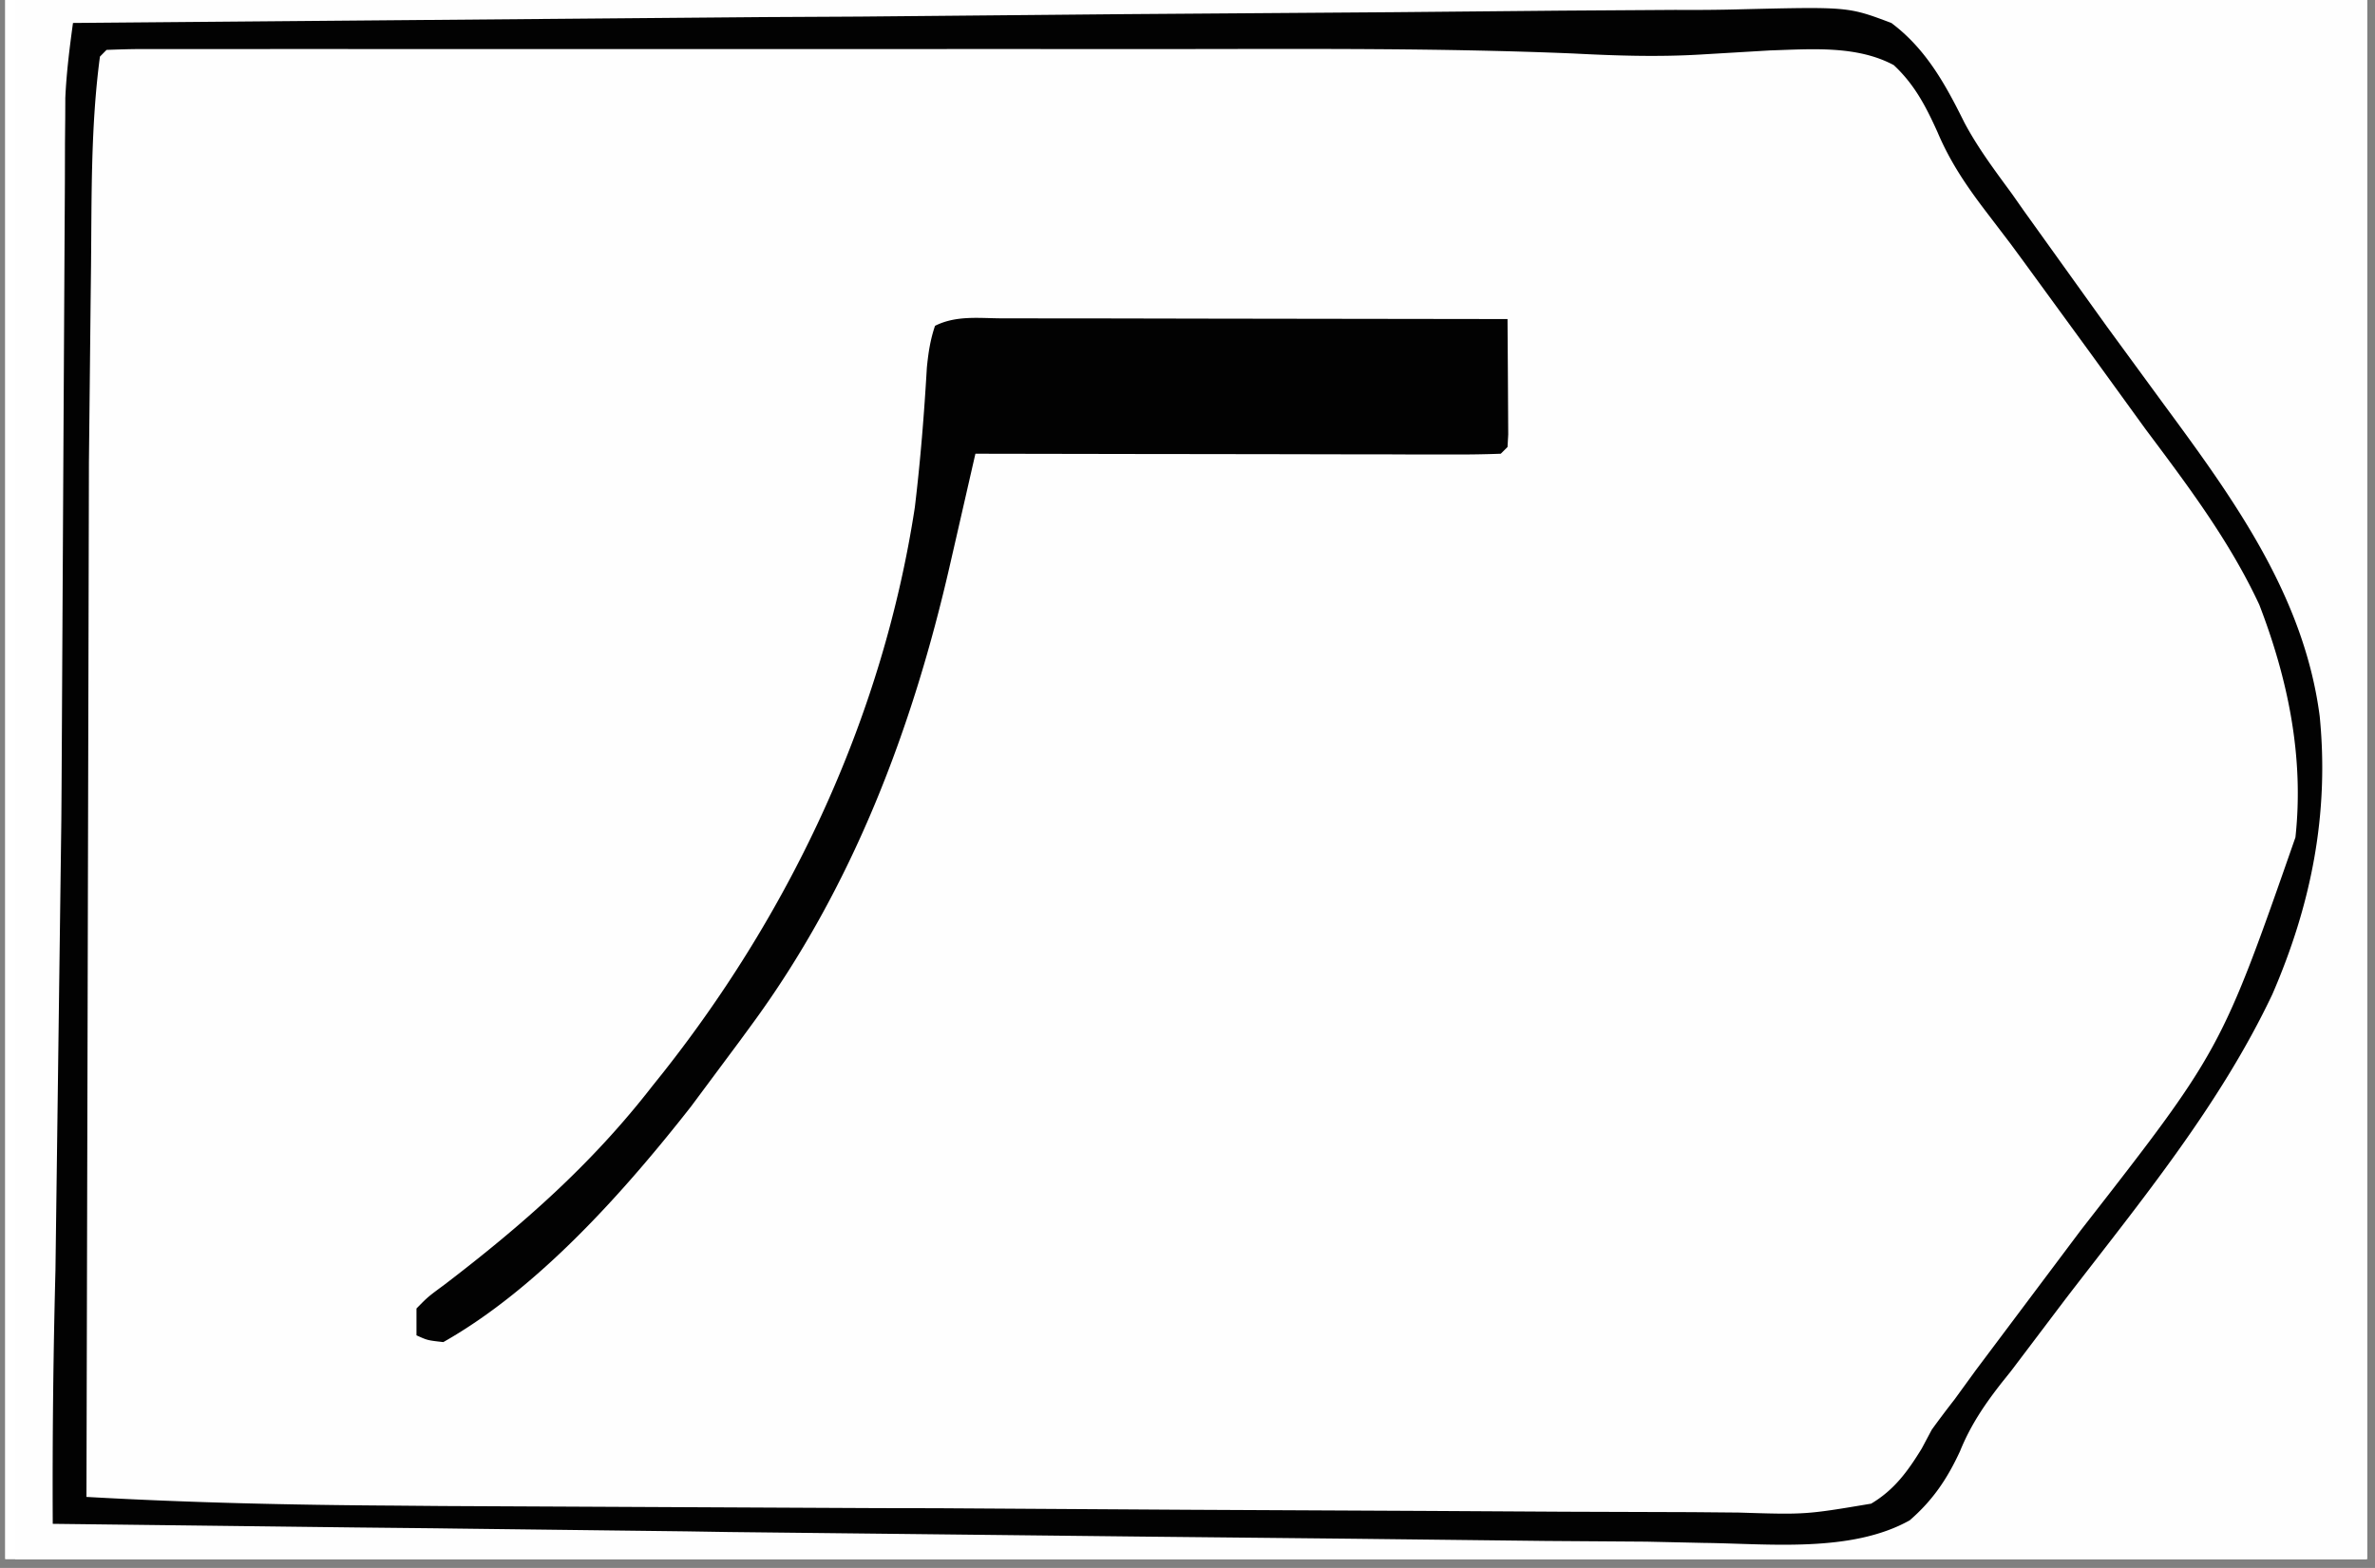 <?xml version="1.0" encoding="UTF-8"?>
<svg xmlns="http://www.w3.org/2000/svg" xmlns:v="https://vecta.io/nano" width="265" zoomAndPan="magnify" viewBox="0 0 198.75 131.25" height="175" preserveAspectRatio="xMidYMid meet">
  <rect x="0" y="0" width="198.75" height="131.25" fill="#808080" stroke="none"/>
  <style>.B{clip-rule:nonzero}.C{fill:#020202}</style>
  <defs>
    <clipPath id="A">
      <path d="M.441 0h197.621v130.504H.441zm0 0" class="B"></path>
    </clipPath>
    <clipPath id="B">
      <path d="M1.27 0h196.793v130.504H1.27zm0 0" class="B"></path>
    </clipPath>
    <clipPath id="C">
      <path d="M4 0h194.063v130H4zm0 0" class="B"></path>
    </clipPath>
    <clipPath id="D">
      <path d="M133.352 0h64.711v128h-64.711zm0 0" class="B"></path>
    </clipPath>
    <clipPath id="E">
      <path d="M4 0h194.063v130H4zm0 0" class="B"></path>
    </clipPath>
    <clipPath id="F">
      <path d="M34 0h164.063v112.891H34zm0 0" class="B"></path>
    </clipPath>
    <path id="G" d="M.441 0h197.621v130.504H.441zm0 0"></path>
    <path id="H" d="M-19.875-13.125h238.5v157.5h-238.5z"></path>
  </defs>
  <g clip-path="url(#A)" fill="#fff">
    <use href="#G"></use>
    <use href="#G"></use>
  </g>
  <g clip-path="url(#B)">
    <g fill="#fff">
      <use href="#H"></use>
      <use href="#H"></use>
    </g>
    <use href="#H" fill="#fefefe"></use>
  </g>
  <g clip-path="url(#C)">
    <path fill="#fefefe" d="M738.23-715.27l.633 55.895v7.891 23.414l-.008 12.262-.574 160.031-.129 19.953-1.051 116.051c-3.184.539-6.258.652-9.484.652l-1.676.008-5.633.016-4.113.02-10.312.035-8.816.023-36.418.113-11.023.035-309.887.297h-34.359-8.617l-70.891.008h-1.555-23.141-25.992a4470.56 4470.56 0 0 0-14.477 0c-3.211 0-6.414 0-9.625-.008h-5.484-5.875l-1.746.008-1.562-.008h-1.355l-1.016-.07-.562-.566-.07-4.07-.008-1.309.008-4.418-.008-3.176v-8.781-9.469-18.633-15.281-6.637-40.605-35.348l.539-189.527.035-55.309c.066-1.246.066-1.246.633-2.367 19.512-.496 39.012-.641 58.531-.609l12.055.012 20.82.016 59.957.035 83.719-.148h1.238l52.449-.227 21.047-.094 64.852-.113 68.051-.137 7.473-.027 44.09-.199 31.348-.129 1.215-.012 76.777.504M6.105 1.922l57.813-.492 6.832-.035 1.371-.008 22-.203 22.582-.164 13.922-.129 9.566-.062c1.84.012 3.668 0 5.508-.051 8.969-.215 8.969-.215 12.578 1.145 2.891 2.164 4.52 5.129 6.094 8.305 1.137 2.152 2.586 4.07 4.016 6.023l.945 1.348 6.102 8.512.914 1.273 4.719 6.449c5.852 7.941 11.746 16.055 13.055 26.121.809 8.176-.711 15.77-3.957 23.266-4.418 9.328-11.023 17.332-17.281 25.473l-4.598 6.082-.723.902c-1.465 1.867-2.645 3.594-3.539 5.797-1.07 2.316-2.273 4.105-4.211 5.789-4.902 2.742-11.777 1.953-17.227 1.891l-4.809-.105-8.41-.059-16.059-.184-17.703-.18-34.656-.383-3.437-.055-19.352-.234-1.719-.023-6.703-.07-19.441-.234-5.883-.07c-.035-7.082.043-14.145.227-21.215l.492-37.691.02-2.723.121-22.375.086-15.516.043-7.906.027-4.875.008-3.309.02-2.012.008-1.734c.094-2.121.355-4.176.641-6.277M254.129.457c12.238.348 24.473.441 36.719.484l8.324.043 24.57.105 19.242.086 8.227.035 17.211.121 4.402.035 5.066.078 1.363-.008c1.234.043 1.234.043 3.344.484 1.906 1.414 3.41 3.23 4.52 5.34.973 1.77 2.074 3.355 3.297 4.98l1.094 1.52 3.637 4.867a306.08 306.08 0 0 1 9.758 13.66l2.551 3.723c9.688 14.145 9.688 14.145 10.648 22.25.582 7.965.34 15.152-2.82 22.535l-.824 1.961c-2.613 5.641-6.215 10.52-9.887 15.5l-1.91 2.641c-3.617 4.945-7.316 9.832-11.09 14.656-2.336 2.969-4.617 5.98-6.855 9.023l-1 1.285-.66.91-1.023.781c-1.719.211-1.719.211-3.871.211l-1.207.008c-1.328 0-2.664-.008-4-.02l-2.871.012c-2.613 0-5.234-.012-7.855-.02l-8.359-.008c-4.73 0-9.461-.008-14.18-.027l-17.73-.023-70.008-.367-4.66-.051-7.195-.086-2.629-.027-3.566-.051-2.004-.027-1.477-.086-.566-.566c-.051-.969-.066-1.941-.066-2.914v-6.301l.008-6.152v-3.906l.414-55.973.184-15.828.129-11.402.07-6.719.078-6.211.035-3.359.035-2.004.016-1.746c.227-1.422.227-1.422.957-2.445.961-.668.961-.668 3.027-.98l2.797-.113 1.551-.055c5.02-.121 10.016-.008 15.043.141M671.723.23c1.18-.051 2.367-.07 3.551-.07l1.137-.008 3.816.008 2.727-.008h7.453 7.91l13.398.008h13.531l71.082.48c7.359.145 14.719.215 22.086.078 1.809-.02 3.203.066 4.914.641 1.91 1.641 3.184 3.516 4.512 5.633l1.539 2.168 1.387 2.059c2.266 3.348 4.59 6.656 6.969 9.926l.938 1.293 1.824 2.508 5.266 7.344 2.309 3.211c5.566 7.723 9.496 15.465 10.766 25.02.613 8.484-1.262 15.879-4.758 23.566-2.258 4.594-5.016 8.453-8.238 12.395-4.434 5.457-8.531 11.176-12.625 16.895l-.965 1.336-1.762 2.473c-.547.766-1.102 1.52-1.676 2.258-1.016 1.344-1.016 1.344-1.77 2.926-1.164 1.961-2.293 3.488-4.277 4.625-4.516 1.223-9.437.797-14.07.719l-4.34.012c-3.523.008-7.047-.02-10.57-.055l-12.309-.051-21.965-.098-22.629-.102-5.273-.008-22.777-.078-3.68-.02-13.98-.078-4.242-.027-5.781-.031-1.691-.012c-2.988-.035-5.477-.32-8.301-1.301-.414-1.848-.633-3.559-.633-5.449l-.008-1.57v-3.543l.008-6.09v-2.16l.391-39.859.262-32.742v-1.648l-.035-15.977-.016-5.875-.02-4.055V4.473l-.008-2.125.059-1.551zm-223.191 0c.797-.059 1.598-.094 2.395-.094l1.57-.027 1.746-.016 1.84-.02 6.152-.07 4.391-.051 40.188-.297 6.734-.031 21.637-.211 22.219-.164 13.695-.129 10.52-.043 4.305-.062c8.801-.227 8.801-.227 12.531 1.215 3.16 2.309 5.18 5.477 7.109 8.816 1.039 1.762 2.223 3.395 3.426 5.051.844 1.145 1.66 2.309 2.477 3.48l4.953 7.09.836 1.188c1.5 2.137 3.035 4.238 4.617 6.32 5.422 7.141 10.926 14.449 12.445 23.5.875 8.633.223 17.07-3.176 25.121-3.293 7.293-8.379 13.512-13.297 19.762-2.414 3.055-4.73 6.168-7.023 9.32-3.348 4.59-6.863 9.016-10.5 13.383-.781.926-.781.926-1.441 2.082l-.988 1.082c-1.363.281-1.363.281-3.012.281l-1.91.008-2.102-.02h-2.211c-2.031.012-4.062-.008-6.086-.016l-6.508-.02c-4.219 0-8.43-.016-12.648-.031l-10.195-.035h-1.457l-2.918-.012-101.996-.719.215-71.656.07-10.473.07-10.344.043-6.074.418-21.637.07-1.5a81.5 81.5 0 0 1 .234-3.383zM228.727-180.621l22.625-.016 40 .008h1.684l3.367.008h3.352l5.043.008 38.18-.187 11.258-.09 8.262-.129c13.113-.348 13.113-.348 17.844.965 2.516 1.5 4.055 3.348 5.527 5.848.434.852.859 1.711 1.258 2.586.695 1.484 1.625 2.715 2.641 4l1.633 2.281 1.84 2.563.891 1.25 3.961 5.422 1.508 2.059 2.5 3.383c12.047 16.246 12.047 16.246 13.512 25.695.957 8.496.516 17.043-2.742 25.004-3.199 7.348-8.027 13.613-13.105 19.75l-3.781 4.738-.738.945c-6.621 7.707-6.621 7.707-12.055 16.16-.809 1.457-1.52 2.352-2.848 3.391-2.996.68-5.973.574-9.02.523h-2.785c-2.543.008-5.078-.02-7.621-.043l-8.129-.035-15.57-.09-17.117-.086-91.937-.832-.027-36.449-.008-16.93.602-71.699m-220.926-.555l54.137-.035h1.156l18.383-.008 18.953-.02h10.605l21.152.035 10.336-.008 6.309.02 2.883-.02c2.82-.043 5.484 0 8.254.59 2.664 1.633 4.246 3.602 5.762 6.301.488.965.949 1.945 1.398 2.934 1.191 2.402 2.813 4.453 4.426 6.578l1.816 2.523 4.563 6.32 1.824 2.523 4.723 6.422c3.715 4.945 6.699 9.527 8.738 15.422l.453 1.109c1.379 3.621 1.5 6.977 1.449 10.824l-.02 1.891c-.164 8.816-2.535 16.176-6.727 23.883-2.066 3.41-4.539 6.473-7.055 9.563-2.273 2.793-4.437 5.656-6.555 8.574l-8.91 11.965-1.148 1.52-1.074 1.426-.945 1.246-1.027 1.234-1.094 1.543c-1.727 1.277-1.727 1.277-3.156 1.52-1.883.098-3.75.086-5.645.051l-2.141-.008-5.789-.059-6.023-.055-33.043-.57c-6.742-.164-13.418-.156-20.152.25-6.57.375-13.164.141-19.746-.094-11.5-.391-23-.391-34.508-.367l-7.871.02-15.258.027-.035-47.922-.008-22.258-.016-19.387v-10.27l-.012-9.664v-3.551-4.836l-.008-1.43c.008-2.016.098-3.82.645-5.754m664.484 0c1.086-.156 1.086-.156 2.449-.172l1.57-.02 1.734-.016 1.84-.02 6.129-.059 4.375-.043 15.664-.133 24.371-.129 5.363-.027 1.348-.008 21.547-.184 22.141-.145 12.422-.098 11.699-.059 4.289-.055c8.773-.199 8.773-.199 12.41 1.164 2.992 2.152 4.844 5.129 6.605 8.305 1.215 2.117 2.672 4.055 4.102 6.023l1.688 2.395 5.293 7.395 2.77 3.844 1.984 2.734c6.215 8.539 12.246 17.164 13.637 27.891.641 7.879-.121 15.266-3.387 22.504-3.277 6.922-7.852 12.809-12.582 18.785-2.074 2.641-4.07 5.34-6.051 8.047l-7.922 10.594-.914 1.191-2.402 3.105-.801 1.457-1.457 1.363c-1.988.434-3.965.363-5.996.34l-1.883.008c-2.074 0-4.16-.02-6.242-.027h-4.461a1581.11 1581.11 0 0 1-9.625-.027l-13.91-.031c-7.535 0-15.059-.027-22.586-.055l-23.293-.059-6.777-.012-56.27-.137c-1.172-2.145-1.266-3.664-1.258-6.117v-1.215l.027-4.113.008-3.055.227-19.441.094-5.891.098-6.18.258-33.34v-1.797l-.031-17.703-.02-6.621-.016-4.539c-.035-11.117-.035-11.117.613-14.5zm-165.117-.582l38.379-.094 16.453-.027 14.227-.008 7.375-.008 6.852.008c.824.008 1.656 0 2.48-.02 2.508-.043 4.801.02 7.211.73 1.961 1.633 3.211 3.445 4.504 5.633l1.582 2.238 1.414 2.125c1.98 2.926 4.027 5.762 6.238 8.523 15.512 19.414 15.512 19.414 19.512 29.367l.668 1.629c2.273 6.598 2.484 13.895 1.328 20.75-2.344 10.754-8.262 19.258-14.953 27.762l-1.633 2.082-2.359 2.984c-1.59 2.016-3.152 4.063-4.68 6.129-2.352 3.168-4.824 6.223-7.332 9.258l-.902 1.086-.781.953c-.91 1.105-.91 1.105-1.484 2.164-.668 1.125-1.301 2.039-2.25 2.949-1.793.371-3.02.477-4.805.406l-22.246-.406-2.137-.035-77.816-.574-14.477.02-29.566.027c-2.223-6.684-.617-16.066-.41-23.113l.574-35.266.008-1.234.129-21.547.078-14.039.035-5.988c.043-7.984.098-15.934.711-23.883l53.891-.562zm0 0"></path>
  </g>
  <g clip-path="url(#D)" class="C">
    <path d="M738.23-715.27l.633 55.895v7.891 23.414l-.008 12.262-.574 160.031-.129 19.953-1.051 116.051c-3.184.539-6.258.652-9.484.652l-1.676.008-5.633.016-4.113.02-10.312.035-8.816.023-36.418.113-11.023.035-309.887.297h-34.359-8.617l-70.891.008h-1.555-23.141-25.992a4470.56 4470.56 0 0 0-14.477 0c-3.211 0-6.414 0-9.625-.008h-5.484-5.875l-1.746.008-1.562-.008h-1.355l-1.016-.07-.562-.566-.07-4.07-.008-1.309.008-4.418-.008-3.176v-8.781-9.469-18.633-15.281-6.637-40.605-35.348l.539-189.527.035-55.309c.066-1.246.066-1.246.633-2.367 19.512-.496 39.012-.641 58.531-.609l12.055.012 20.82.016 59.957.035 83.719-.148h1.238l52.449-.227 21.047-.094 64.852-.113 68.051-.137 7.473-.027 44.09-.199 31.348-.129 1.215-.012 76.777.504m-364.453 2.492l-6.316.023-25.004.113-4.906.02-30.828.527c-7.594.262-15.18.289-22.766.277h-3.383-11.91l-8.687-.008c-20.777 0-41.555-.105-62.332-.406-16.133-.234-32.25-.254-48.387.336l-1.707.063-5.219.207-1.629.063-1.504.07-1.328.051-1.016.113-.555.563a130.42 130.42 0 0 0-.078 5.094v1.582 3.313 5.008c-.008 4.938.063 9.805.512 14.719.254 3.609.211 7.227.199 10.848v4.027c.012 4.805-.086 9.605-.277 14.414-.398 10.102-.406 20.184-.383 30.285l-.094 59.004-.027 2.16-.066 8.887-.426 130.074v22.07 30.371 9.512 11.473 5.805 6.32 1.813c.008 4.383.277 8.723.641 13.086l160.598.035h1.719l54.59.008 65.852.008 21.949.012 36.832.008h1.398l76.367-.539 30.586-.121 16.117.027h3.758l68.805-.219 15.719-.07 15.457-.066 9.098-.043 8.391-.035 3.074-.02 4.164-.016 1.242-.008c.945 0 1.883-.047 2.828-.09l.566-.562a36.7 36.7 0 0 0 .078-2.543l.008-1.684v-1.875l.008-1.969.02-5.449.016-5.875.035-11.57.043-13.625.078-24.531.07-23.422v-1.434l.016-5.719.184-102.738.25-55.652.191-23.598.008-1.23.191-59.836v-9.477l.012-12.723v-4.668l-.012-6.414.012-1.855c-.012-3.047-.125-6.059-.367-9.094l-.156-1.965-.121-1.48c-48.73-.02-97.473-.027-362.195.242M671.723.23c1.18-.051 2.367-.07 3.551-.07l1.137-.008 3.816.008 2.727-.008h7.453 7.91l13.398.008h13.531l71.082.48c7.359.145 14.719.215 22.086.078 1.809-.02 3.203.066 4.914.641 1.91 1.641 3.184 3.516 4.512 5.633l1.539 2.168 1.387 2.059c2.266 3.348 4.59 6.656 6.969 9.926l.938 1.293 1.824 2.508 5.266 7.344 2.309 3.211c5.566 7.723 9.496 15.465 10.766 25.02.613 8.484-1.262 15.879-4.758 23.566-2.258 4.594-5.016 8.453-8.238 12.395-4.434 5.457-8.531 11.176-12.625 16.895l-.965 1.336-1.762 2.473c-.547.766-1.102 1.52-1.676 2.258-1.016 1.344-1.016 1.344-1.77 2.926-1.164 1.961-2.293 3.488-4.277 4.625-4.516 1.223-9.437.797-14.07.719l-4.34.012c-3.523.008-7.047-.02-10.57-.055l-12.309-.051-21.965-.098-22.629-.102-5.273-.008-22.777-.078-3.68-.02-13.98-.078-4.242-.027-5.781-.031-1.691-.012c-2.988-.035-5.477-.32-8.301-1.301-.414-1.848-.633-3.559-.633-5.449l-.008-1.57v-3.543l.008-6.09v-2.16l.391-39.859.262-32.742v-1.648l-.035-15.977-.016-5.875-.02-4.055V4.473l-.008-2.125.059-1.551zm2.258 2.82l-.02 2.059-.234 25.895-.016 2.082-.617 46.793-.312 29.758-.008 1.953v5.395 3.102l.008 1.293c.027 1.23.027 1.23.633 2.801l56.363.34 6.656.023 1.336.012 21.445.145 22.02.113 13.574.098 10.422.035 4.273.031c6.125.191 6.125.191 12.141-.797 2.188-1.309 3.395-2.969 4.746-5.109l.887-1.652a79.01 79.01 0 0 1 1.543-2.07l1.199-1.738 2.137-3.027c3.461-4.844 7.098-9.555 10.797-14.223 6.344-8.055 11.992-16.488 13.633-26.832.66-7.195-.043-13.992-3.02-20.637-2.664-5.562-6.363-10.355-10.086-15.242-1.5-1.984-2.941-4.016-4.363-6.055l-.828-1.172-2.559-3.652-3.004-4.297-1.934-2.762-1.848-2.594c-1.105-1.621-1.105-1.621-2.121-3.602-1.23-2.281-2.543-4.32-4.625-5.898-3.176-1.242-6.719-.937-10.066-.816-1.918.059-3.836.078-5.754.086l-6.703.07-21.012.016-9.023-.078-20.824-.121-9.719-.051-15.91-.078-15.508-.086-9.191-.047-8.566-.043c-1.043 0-2.09-.008-3.133-.016l-4.277-.02-1.242-.008c-2.5-.008-4.844.219-7.289.625M507.168-181.758l38.379-.094 16.453-.027 14.227-.008 7.375-.008 6.852.008c.824.008 1.656 0 2.48-.02 2.508-.043 4.801.02 7.211.73 1.961 1.633 3.211 3.445 4.504 5.633l1.582 2.238 1.414 2.125c1.98 2.926 4.027 5.762 6.238 8.523 15.512 19.414 15.512 19.414 19.512 29.367l.668 1.629c2.273 6.598 2.484 13.895 1.328 20.75-2.344 10.754-8.262 19.258-14.953 27.762l-1.633 2.082-2.359 2.984c-1.59 2.016-3.152 4.063-4.68 6.129-2.352 3.168-4.824 6.223-7.332 9.258l-.902 1.086-.781.953c-.91 1.105-.91 1.105-1.484 2.164-.668 1.125-1.301 2.039-2.25 2.949-1.793.371-3.02.477-4.805.406l-22.246-.406-2.137-.035-77.816-.574-14.477.02-29.566.027c-2.223-6.684-.617-16.066-.41-23.113l.574-35.266.008-1.234.129-21.547.078-14.039.035-5.988c.043-7.984.098-15.934.711-23.883l53.891-.562zm-55.254 2.828c-.457 10.59-.676 21.16-.734 31.754l-.047 4.68-.066 9.762-.07 9.789-.207 64.02 88.457.875 17.191.105 15.414.086 8.047.051 7.453.035 2.719.027c2.664.051 5.207.016 7.82-.617 1.977-1.434 3.199-3.027 4.504-5.066l1.727-2.215 1.59-2.152 1.75-2.359.871-1.172 3.723-4.887.684-.895 3.445-4.441 3.516-4.582 1.512-1.969c5.855-7.605 11.211-15.797 12.75-25.473.563-7.828-.426-14.551-3.734-21.695-2.672-4.965-6.082-9.414-9.461-13.91-1.883-2.5-3.687-5.035-5.477-7.602-2.465-3.523-5.008-6.977-7.602-10.406-2.187-2.891-4.305-5.824-6.395-8.781-1.059-1.547-1.059-1.547-2.277-2.961a80.88 80.88 0 0 0-3.512-.094l-1.129-.008-3.77-.02-2.695-.016-7.406-.055-6.281-.031-15-.09-13.434-.078a4201.37 4201.37 0 0 0-93.875.391"></path>
  </g>
  <g clip-path="url(#E)" class="C">
    <path d="M540.895-457.391l4.141-.035 37.555-.156 5.008-.008 1.246-.008 20.207-.105 20.805-.086 11.664-.062 10.945-.035 4.008-.035c8.246-.121 8.246-.121 11.301.68 2.281 1.57 3.332 3.184 4.512 5.641l1.867 2.523 1.762 2.473 1.926 2.676.922 1.293c2.613 3.609 5.313 7.141 8.035 10.656 7.613 9.824 14.953 19.488 17.438 31.891.668 7.621-.07 14.805-3.16 21.824-2.473 5.297-5.484 9.957-9.059 14.547l-1.418 1.855-3.531 4.574-3.367 4.383-4.914 6.336-1.023 1.316-2.074 2.633c-1.457 1.863-2.879 3.711-4.164 5.699l-1.102 1.691-.879 1.441-1.207 1.059c-3.75.582-7.445.645-11.238.633h-1.824-6.023l-4.328.012h-10.52l-8.551-.012h-1.23l-2.473.012c-7.719 0-15.441 0-23.156-.012h-19.895-25.559-1.223l-8.543.012c-3.824 0-7.652 0-11.48-.012h-4.227-5.738-4.59l-1.008-.066-.562-.566c-.062-1.117-.07-2.246-.07-3.367l-.008-2.223.008-2.453-.008-2.578v-7.055-7.465-12.645-12.789l.641-73.375c8.055-.547 16.09-.668 24.164-.711m-21.906 3.531l-.625 59.801v1.336l.016 16.063.012 13.887.031 28.352 62.727.059h1.328l21.359.027 21.895.02 13.523.016 10.363.008 4.254.008h5.797l1.707.012 1.574-.012h1.352c1.391-.156 2.285-.547 3.473-1.266.938-.98.938-.98 1.777-2.18l1-1.352 1.066-1.469 2.285-3.086 1.168-1.598 5.426-7.281 1.051-1.414 6.309-8.176c4.66-5.902 8.574-11.785 11.691-18.656l.574-1.25c2.309-5.285 3-10.312 2.602-16.074-1.301-10.359-7.566-18.77-13.695-26.875l-3.395-4.398c-1.812-2.344-3.566-4.723-5.32-7.109l-.996-1.352-5.285-7.211-1.086-1.477-2.055-2.812-.937-1.285-.824-1.117c-.793-1.008-1.504-1.875-2.484-2.699-1.094-.254-1.094-.254-2.324-.211l-1.441-.008-1.59.008h-1.684c-1.867-.008-3.738 0-5.613.012-1.34 0-2.676 0-4.012-.012l-9.797.02-11.43.008-20.434.027-19.762.016h-1.23l-3.664.008h-1.215l-18.887.012-5.691.008-12.992.016-3.926.012c-7.34 0-14.641.137-21.965.648M254.129.457c12.238.348 24.473.441 36.719.484l8.324.043 24.57.105 19.242.086 8.227.035 17.211.121 4.402.035 5.066.078 1.363-.008c1.234.043 1.234.043 3.344.484 1.906 1.414 3.41 3.23 4.52 5.34.973 1.77 2.074 3.355 3.297 4.98l1.094 1.52 3.637 4.867a306.08 306.08 0 0 1 9.758 13.66l2.551 3.723c9.688 14.145 9.688 14.145 10.648 22.25.582 7.965.34 15.152-2.82 22.535l-.824 1.961c-2.613 5.641-6.215 10.52-9.887 15.5l-1.91 2.641c-3.617 4.945-7.316 9.832-11.09 14.656-2.336 2.969-4.617 5.98-6.855 9.023l-1 1.285-.66.91-1.023.781c-1.719.211-1.719.211-3.871.211l-1.207.008c-1.328 0-2.664-.008-4-.02l-2.871.012c-2.613 0-5.234-.012-7.855-.02l-8.359-.008c-4.73 0-9.461-.008-14.18-.027l-17.73-.023-70.008-.367-4.66-.051-7.195-.086-2.629-.027-3.566-.051-2.004-.027-1.477-.086-.566-.566c-.051-.969-.066-1.941-.066-2.914v-6.301l.008-6.152v-3.906l.414-55.973.184-15.828.129-11.402.07-6.719.078-6.211.035-3.359.035-2.004.016-1.746c.227-1.422.227-1.422.957-2.445.961-.668.961-.668 3.027-.98l2.797-.113 1.551-.055c5.02-.121 10.016-.008 15.043.141m-20.328 2.594l-.562.566c-.086 1.5-.148 3.008-.176 4.527l-.031 1.434-.105 4.719-.035 1.641-.277 33.813.008 7.902.008 14.84.02 16.941.023 34.746c6.293.426 12.594.652 18.906.676l2.664.02 7.184.035 7.684.043 12.992.07 14.66.078 6.367.043 22.141.094 3.117.008 20.102.184 10.301.121 8.203.141 5.008.051c1.129.008 2.254.043 3.383.078 1.945 0 3.629-.051 5.52-.52 1.711-1.285 2.813-2.707 3.941-4.504l1.051-1.328.789-1.078.91-1.258.949-1.301 2.074-2.828 1.059-1.461 5.145-7.02 1-1.352c1.656-2.258 3.348-4.48 5.074-6.676 6-7.602 11.398-15.828 13.23-25.469.926-6.691.457-13.219-1.973-19.527-3.062-6.906-7.516-12.988-12.02-19.012l-4.609-6.344-5.59-7.723c-3.133-4.305-6.215-8.617-9.121-13.07-.695-1.121-.695-1.121-1.344-1.734-1.406-.07-2.785-.098-4.191-.098l-1.348-.008-4.504-.02-3.219-.016-8.809-.035-9.297-.043-15.734-.07-15.953-.07-1.961-.008-3.898-.016-48.488-.191L248.902 3c-1.414 0-2.828 0-4.242-.008-1.875 0-3.742-.012-5.617-.012h-1.621c-1.207 0-2.414.027-3.621.07m438.484-184.227c1.086-.156 1.086-.156 2.449-.172l1.57-.02 1.734-.016 1.84-.02 6.129-.059 4.375-.043 15.664-.133 24.371-.129 5.363-.027 1.348-.008 21.547-.184 22.141-.145 12.422-.098 11.699-.059 4.289-.055c8.773-.199 8.773-.199 12.41 1.164 2.992 2.152 4.844 5.129 6.605 8.305 1.215 2.117 2.672 4.055 4.102 6.023l1.688 2.395 5.293 7.395 2.77 3.844 1.984 2.734c6.215 8.539 12.246 17.164 13.637 27.891.641 7.879-.121 15.266-3.387 22.504-3.277 6.922-7.852 12.809-12.582 18.785-2.074 2.641-4.07 5.34-6.051 8.047l-7.922 10.594-.914 1.191-2.402 3.105-.801 1.457-1.457 1.363c-1.988.434-3.965.363-5.996.34l-1.883.008c-2.074 0-4.16-.02-6.242-.027h-4.461a1581.11 1581.11 0 0 1-9.625-.027l-13.91-.031c-7.535 0-15.059-.027-22.586-.055l-23.293-.059-6.777-.012-56.27-.137c-1.172-2.145-1.266-3.664-1.258-6.117v-1.215l.027-4.113.008-3.055.227-19.441.094-5.891.098-6.18.258-33.34v-1.797l-.031-17.703-.02-6.621-.016-4.539c-.035-11.117-.035-11.117.613-14.5zm2.258 2.246c-.703 2.293-1.266 4.391-1.355 6.789l-.059 1.629-.055 1.773-.059 1.926-.469 26.188-.051 4.504-.281 51.246-.008 5.492v8.629 3.191 4.355 1.305c.008.996.035 1.984.078 2.977l.566.563a36.9 36.9 0 0 0 2.375.094l1.563.02 1.738.008 1.84.016 6.125.047 4.375.031 39.969.211 6.691.023 21.523.148 22.105.113 12.41.078 11.676.051 4.285.047c6.129.207 6.129.207 12.109-.887 2.145-1.457 3.156-3.246 4.297-5.527l.781-1.797c.934-1.301.934-1.301 1.75-2.266l.781-.953.773-.937c2.508-3.082 4.922-6.23 7.238-9.453 1.746-2.418 3.574-4.762 5.434-7.09 5.945-7.48 10.734-15.305 13.121-24.652.949-6.543.184-12.672-2.047-18.875-2.422-5.973-5.988-10.977-9.766-16.148l-4.93-7.023c-2.594-3.723-5.23-7.402-7.941-11.055-2.082-2.82-4.086-5.691-6.066-8.59l-1.172-1.684-.578-1.016c-.672-1.094-1.328-2.016-2.23-2.934-1.625-.41-2.633-.539-4.246-.496l-1.293-.027c-1.449-.008-2.891 0-4.332.02l-3.168-.027c-2.922-.016-5.855-.016-8.781 0-3.133.008-6.258-.008-9.391-.023l-18.168-.02h-23.094l-4.547-.008c-23.172-.027-46.348-.008-69.52.016M6.105 1.922l57.813-.492 6.832-.035 1.371-.008 22-.203 22.582-.164 13.922-.129 9.566-.062c1.84.012 3.668 0 5.508-.051 8.969-.215 8.969-.215 12.578 1.145 2.891 2.164 4.52 5.129 6.094 8.305 1.137 2.152 2.586 4.07 4.016 6.023l.945 1.348 6.102 8.512.914 1.273 4.719 6.449c5.852 7.941 11.746 16.055 13.055 26.121.809 8.176-.711 15.77-3.957 23.266-4.418 9.328-11.023 17.332-17.281 25.473l-4.598 6.082-.723.902c-1.465 1.867-2.645 3.594-3.539 5.797-1.07 2.316-2.273 4.105-4.211 5.789-4.902 2.742-11.777 1.953-17.227 1.891l-4.809-.105-8.41-.059-16.059-.184-17.703-.18-34.656-.383-3.437-.055-19.352-.234-1.719-.023-6.703-.07-19.441-.234-5.883-.07c-.035-7.082.043-14.145.227-21.215l.492-37.691.02-2.723.121-22.375.086-15.516.043-7.906.027-4.875.008-3.309.02-2.012.008-1.734c.094-2.121.355-4.176.641-6.277m2.812 2.25l-.555.563c-.773 5.789-.688 11.68-.746 17.504l-.035 3.047-.086 8.227-.055 5.172-.207 86.617c8.574.484 17.133.676 25.715.727l4.047.035 36.574.176 4.867.008 1.223.008 19.668.121 20.266.098 11.352.066 10.648.035 3.906.035c5.598.176 5.598.176 11.086-.746 1.934-1.152 3.063-2.707 4.234-4.617l.84-1.578c.617-.852 1.25-1.691 1.902-2.527l1.797-2.473 8.766-11.687c11.742-15.066 11.742-15.066 17.965-32.891.73-6.707-.617-13.219-3.02-19.465-2.5-5.371-6.008-10.008-9.539-14.727l-4.59-6.336-5.695-7.809-1.004-1.363-2.051-2.691c-1.633-2.145-2.992-4.141-4.043-6.621-.973-2.16-1.926-4.008-3.672-5.633-3.098-1.664-6.91-1.336-10.348-1.23l-5.883.348c-3.539.207-7.02.094-10.562-.09-11.137-.465-22.277-.379-33.422-.371h-9.453c-5.266-.008-10.527 0-15.797 0H54.734h-15.75-9.383c-2.926-.008-5.852 0-8.785 0h-3.219-4.391-1.305c-.996 0-1.984.035-2.984.07M7.801-181.176l54.137-.035h1.156l18.383-.008 18.953-.02h10.605l21.152.035 10.336-.008 6.309.02 2.883-.02c2.82-.043 5.484 0 8.254.59 2.664 1.633 4.246 3.602 5.762 6.301.488.965.949 1.945 1.398 2.934 1.191 2.402 2.813 4.453 4.426 6.578l1.816 2.523 4.563 6.32 1.824 2.523 4.723 6.422c3.715 4.945 6.699 9.527 8.738 15.422l.453 1.109c1.379 3.621 1.5 6.977 1.449 10.824l-.02 1.891c-.164 8.816-2.535 16.176-6.727 23.883-2.066 3.41-4.539 6.473-7.055 9.563-2.273 2.793-4.437 5.656-6.555 8.574l-8.91 11.965-1.148 1.52-1.074 1.426-.945 1.246-1.027 1.234-1.094 1.543c-1.727 1.277-1.727 1.277-3.156 1.52-1.883.098-3.75.086-5.645.051l-2.141-.008-5.789-.059-6.023-.055-33.043-.57c-6.742-.164-13.418-.156-20.152.25-6.57.375-13.164.141-19.746-.094-11.5-.391-23-.391-34.508-.367l-7.871.02-15.258.027-.035-47.922-.008-22.258-.016-19.387v-10.27l-.012-9.664v-3.551-4.836l-.008-1.43c.008-2.016.098-3.82.645-5.754m2.809 2.246l-.562.566a45.49 45.49 0 0 0-.086 2.637L9.941-174l-.008 1.926-.016 2.016-.035 5.527-.043 5.926-.07 10.094-.07 10.059-.215 80.09 56.613.32 8.027.027 21.539.129 22.105.105 13.637.086 10.469.035 4.285.035c6.109.18 6.109.18 12.117-.738 1.977-1.121 3.098-2.629 4.254-4.59l.824-1.605c.703-.957 1.422-1.902 2.16-2.832l2.066-2.766 1.102-1.484 4.617-6.195c1.977-2.664 3.992-5.27 6.109-7.812 6.891-8.355 11.605-17.18 14.184-27.75 1.023-6.855-.68-13.055-3.117-19.398-2.117-5.195-5.293-9.492-8.707-13.91l-3.582-4.746-1.703-2.258c-2.488-3.305-4.887-6.664-7.281-10.039l-4.617-6.449-.93-1.285-.883-1.23-.773-1.074-.902-1.191-1.207-1.734c-.738-.922-.738-.922-1.613-1.648-1.953-.512-1.953-.512-4.168-.453l-1.258-.016c-1.387-.027-2.785-.02-4.176-.02l-3.02-.035-8.211-.031-6.828-.035-22.418-.043c-3.445 0-6.891 0-10.328-.012l-17.262.012H60.645l-17.234-.012H33.16l-9.582.012h-3.523c-1.59-.012-3.187 0-4.773 0h-1.426c-1.082 0-2.16.031-3.246.066m218.117-1.691l22.625-.016 40 .008h1.684l3.367.008h3.352l5.043.008 38.18-.187 11.258-.09 8.262-.129c13.113-.348 13.113-.348 17.844.965 2.516 1.5 4.055 3.348 5.527 5.848.434.852.859 1.711 1.258 2.586.695 1.484 1.625 2.715 2.641 4l1.633 2.281 1.84 2.563.891 1.25 3.961 5.422 1.508 2.059 2.5 3.383c12.047 16.246 12.047 16.246 13.512 25.695.957 8.496.516 17.043-2.742 25.004-3.199 7.348-8.027 13.613-13.105 19.75l-3.781 4.738-.738.945c-6.621 7.707-6.621 7.707-12.055 16.16-.809 1.457-1.52 2.352-2.848 3.391-2.996.68-5.973.574-9.02.523h-2.785c-2.543.008-5.078-.02-7.621-.043l-8.129-.035-15.57-.09-17.117-.086-91.937-.832-.027-36.449-.008-16.93.602-71.699m2.254 2.258a376.81 376.81 0 0 0-.625 22.527v3.219l.008 8.617v9.051l.02 17.098.008 19.473.027 40.016c2.992.32 5.961.633 8.965.676l1.84.027 1.996.016 2.195.035 6.137.078 3.957.043 58.93.547 4.949.043 27.711.191 11.934.098 6.883.051 3.117.027 4.191.035 1.207.023c1.813-.008 3.047-.18 4.695-.961 1.598-1.215 2.613-2.691 3.715-4.34 2.266-3.297 4.641-6.473 7.117-9.617l7.664-10.004 3.098-4.02c5.734-7.316 10.742-14.684 13.219-23.793.91-6.406.789-13.277-1.293-19.434-2.379-5.875-5.348-10.906-9.203-15.922l-3.801-5.137-1.031-1.398-7.246-10.109c-2.578-3.672-5.234-7.273-7.898-10.875l-.965-1.293-.852-1.145c-.648-.895-1.266-1.805-1.875-2.715-1.223-.289-1.223-.289-2.672-.297l-1.734-.07-1.926-.043-2.059-.07-5.719-.156-3.699-.094c-24.031-.66-48.082-.531-72.121-.477l-19.32.023-39.543.055M448.531.23c.797-.059 1.598-.094 2.395-.094l1.57-.027 1.746-.016 1.84-.02 6.152-.07 4.391-.051 40.188-.297 6.734-.031 21.637-.211 22.219-.164 13.695-.129 10.52-.043 4.305-.062c8.801-.227 8.801-.227 12.531 1.215 3.16 2.309 5.18 5.477 7.109 8.816 1.039 1.762 2.223 3.395 3.426 5.051.844 1.145 1.66 2.309 2.477 3.48l4.953 7.09.836 1.188c1.5 2.137 3.035 4.238 4.617 6.32 5.422 7.141 10.926 14.449 12.445 23.5.875 8.633.223 17.07-3.176 25.121-3.293 7.293-8.379 13.512-13.297 19.762-2.414 3.055-4.73 6.168-7.023 9.32-3.348 4.59-6.863 9.016-10.5 13.383-.781.926-.781.926-1.441 2.082l-.988 1.082c-1.363.281-1.363.281-3.012.281l-1.91.008-2.102-.02h-2.211c-2.031.012-4.062-.008-6.086-.016l-6.508-.02c-4.219 0-8.43-.016-12.648-.031l-10.195-.035h-1.457l-2.918-.012-101.996-.719.215-71.656.07-10.473.07-10.344.043-6.074.418-21.637.07-1.5a81.5 81.5 0 0 1 .234-3.383zm1.691 2.258c-.547 3.723-.684 7.383-.738 11.141l-.035 2.082-.086 5.844-.051 3.758-.285 58.828v7.914 13.918l-.012 4.73.012 6.508-.012 1.953.012 1.77v1.535l.066 1.148.566.563c.781.063 1.563.078 2.352.086l1.535.027 1.719.008 1.805.027 6.043.051 4.313.055 39.438.258 5.285.02 1.328.008 21.238.18 21.809.148 12.238.098 11.527.059 4.227.055c6.215.207 6.215.207 12.246-1.078 2.957-2.055 4.902-4.895 6.707-7.965.789-1.336 1.711-2.562 2.656-3.793l1.59-2.258c2.473-3.48 5.031-6.898 7.68-10.246 7.813-9.973 15.422-19.832 17.438-32.641.57-6.621-.312-12.391-3.082-18.406-2.465-5.102-5.625-9.633-8.973-14.172l-2.691-3.715-10.711-14.656-5.754-8.043-.91-1.293-.602-1.094c-.824-1.355-1.594-2.371-2.785-3.41-2.176-.633-4.27-.523-6.516-.434l-2.031.023-4.437.09-7.289.121-3.934.043-4.129.051c-10.719.156-21.445.07-32.172-.016l-10.547-.07-1.77-.008-3.559-.02-8.949-.059-1.797-.012-12.871-.078-16.254-.102-10.172-.063-6.258-.043a355.59 355.59 0 0 1-2.891-.016l-3.941-.027-2.23-.008c-1.84.051-3.551.27-5.355.625M217.461-685.418h10.699l.566 44.512 15.223 2.82c5.926 1.52 11.344 3.367 16.785 6.125l4.32 2.137c13.332 6.605 25.125 15.848 34.125 27.797l2.293 2.922 1.648 2.145c-.383 1.059-.383 1.059-1.129 2.258-2.125 1.074-3.887 1.266-6.258 1.258l-2.09.008-2.293-.016h-2.41c-2.187 0-4.367 0-6.555-.012l-6.848-.008-12.957-.023-14.762-.027-30.359-.051v-3.949h80.027c-2.812-3.863-5.277-7.23-8.625-10.492l-1.113-1.094c-12.66-12.297-27.988-20.785-45.043-25.227-8.27-1.945-16.82-2.848-25.246-3.75-.504-9.57-.66-19.125-.645-28.715v-5.703-5.492-5.613l.078-1.242zM766.965 15.445l3.742.18 2.891.141 1.242.059 1.281.063.992.121.563.563c.063 1.449.078 2.891.078 4.348v1.383 4.527 3.145 6.586 8.461 6.488 3.117 4.355 1.32a86.74 86.74 0 0 1-.078 3.027l-.562.566c-.879.113-1.773.18-2.656.242l-1.684.121-1.824.129c-18.484 1.449-35.625 6.762-51.145 17.148-3.723 2.664-7.168 5.625-10.605 8.66l-2.16 1.852c-4.211 3.539-8.047 7.469-10.52 12.406l1.258-.121c5.336-.457 10.648-.527 16.004-.512l1.492.008 36.625.297 4.859.051 7.734.09 2.906.023 3.992.055 1.199.008c2.707.043 2.707.043 3.957.668v2.82l-32.504.059-15.102.027-13.148.02-6.969.016-6.551.008h-2.414-3.281l-1.855.008c-1.57-.137-2.5-.449-3.836-1.266 2.117-7.375 9.527-13.625 14.875-18.902 6.734-6.324 14.234-11.105 22.32-15.461l1.094-.602c10.406-5.676 22.168-9.469 34.008-10.414l1.84-.145 1.387-.113-.008-1.172-.027-11.187-.008-5.746c-.035-9.187.07-18.344.598-27.523M564.641-554.707l2.246.563v81.133c3.766-3.082 7.352-6.012 10.746-9.441l1.172-1.172c3.316-3.395 6.203-6.918 8.938-10.797l.711-.996c10.598-14.926 16.676-32.629 18.402-50.809l.617-7.352c2.418-1.191 4.625-1.285 7.27-1.258h1.34l4.348.016 3.02.008 7.934.027 8.105.027 15.891.051.035 5.32.008 1.527.008 1.457.012 1.355-.062 1.047-.562.566a92.18 92.18 0 0 1-4.16.059h-1.309c-1.441 0-2.891-.008-4.332-.008h-2.992l-7.891-.016-8.047-.008-15.793-.027-.227 1.719-.297 2.281-.145 1.137c-.445 3.41-1.156 6.707-2.016 10.031l-.449 1.762c-3.762 14.32-10.652 28.309-20.547 39.406l-1.223 1.406c-5.762 6.543-11.805 12.34-19.066 17.184h-2.25c-2.176-4.348-1.215-10.934-1.207-15.68v-2.449-6.57l.012-4.094.258-38.672.043-3.488.098-6.453.016-1.918.035-1.754.027-1.527c.164-1.426.563-2.359 1.285-3.594m-91.867 116.625c2.176 1.051 2.176 1.051 2.809 1.684a44.66 44.66 0 0 1 .078 2.699v5.777 5.609 5.883 9.938 11.383 9.816 5.848c.012 9.199-.145 18.363-.641 27.563l-2.812-.562c-.469-26.695-.73-53.32 0-80.004-11.082 6.473-20.195 17.605-26.504 28.621-8.141 14.613-11.945 29.148-13.906 45.637l-.27 2.223-.234 2.012-.234 1.512-.562.563c-1.457.051-2.898.07-4.355.063h-1.383c-1.52 0-3.027-.012-4.547-.012h-3.141l-8.297-.016-8.453-.008-16.605-.027-.035-5.32-.008-1.535-.008-1.457-.008-1.348.059-1.047.566-.566c1.328-.051 2.645-.078 3.973-.07l1.258-.008 4.133.008 2.871-.008 6.016.008 7.727-.008h5.918 2.848l3.973.008 1.199-.008c1.699.008 2.984.105 4.609.645l.145-1.805c1.504-16.508 6.91-32.309 16.363-46.004 1.551-2.16 3.211-4.227 4.91-6.273l1.492-1.84c6.156-7.5 12.961-14.18 21.059-19.57m-1.695 277.75h47.344c.375 2.23.645 4.191.75 6.414.926 17.297 5.551 34.141 15.031 48.797l1.059 1.711c5.242 8.207 11.934 15.707 19.711 21.574l1.016.77 2.445 1.859-.277-36.059-.285-25.914.023-1.109.156-7.473.063-2.465.086-3.426.063-1.996.172-1.562 1.129-1.121a16.15 16.15 0 0 1 2.82.566l-.191 25.867-.086 12.02-.086 10.508-.035 5.539-.391 22.754-.051 1.969-.062 1.805-.051 1.59c-.176 1.328-.176 1.328-1.305 3.02-1.43-.105-2.543-.391-3.758-1.164-1.102-.832-2.16-1.691-3.211-2.578l-1.195-.988c-14.523-12.219-24.199-26.684-30.734-44.457-2.344-6.516-3.695-13.25-5.086-20.031l-.312-1.527c-.227-1.371-.227-1.371-.227-3.625h-44.523zm0 0"></path>
  </g>
  <g clip-path="url(#F)" class="C">
    <path d="M36.535-163.152l2.258-.078h1.371l1.449.008 1.441-.008h1.379l1.266.008.98.07.566.566.07 4.199v1.336l-.012 4.375-.008 3.027-.008 7.992-.02 8.148-.023 15.996 2.16-.02c12.801-.07 27.105 5.91 38.082 12.027 9.047 5.199 16.84 11.785 24.227 19.109l.848.852c1.27 1.273 2.441 2.543 3.535 3.965l1.039 1.242 1.684.563v-1.492l.234-63.148.055-3.387.102-6.223.027-1.828.035-1.676.027-1.449c.094-1.434.336-2.777.648-4.176l2.82.566.027 24.055.016 11.188-.293 43.953-.035 1.605-.105 4.383-.023 1.293c-.055 1.734-.156 3.133-.715 4.789-1.258-.094-1.258-.094-2.82-.562-1.16-1.293-1.16-1.293-2.316-2.996-2.48-3.488-5.215-6.613-8.168-9.699l-2.254-2.414c-6.285-6.551-13.75-11.457-21.637-15.871l-1.809-1.035c-13.598-7.289-29.289-10.309-44.547-11.246l-.992-.121-.562-.562c-.07-1.449-.105-2.891-.121-4.348l-.02-1.383-.051-4.527-.043-3.145-.078-6.586-.105-8.461-.078-6.492-.031-3.113-.055-4.355-.016-1.32a86.81 86.81 0 0 1 .035-3.027zm263.773-390.426c1.305.148 1.305.148 2.25.563l.563 2.258-1.484 1.137c-15.16 11.68-26.637 25.844-34.109 43.539-4.137 10.238-6.48 21.277-7.367 32.273-.164 1.77-.449 3.078-1.242 4.684-.883 1.184-.883 1.184-2.012 1.746-1.363.051-2.707.078-4.07.07l-1.277.008c-1.387 0-2.785 0-4.176-.008l-2.898.008c-2.02 0-4.051 0-6.082-.008l-7.785.008h-5.988-2.875c-1.344 0-2.68 0-4.016-.008l-1.207.008c-1.84-.008-3.516-.078-5.277-.641l-.105-4.723-.043-1.355c-.016-1.172.063-2.332.148-3.504 1.691-1.129 1.691-1.129 3.539-1.258l2.328.008h1.285l4.199.016h2.906l7.664.027 7.82.027 15.344.051c.859-2.457 1.285-4.582 1.484-7.176 1.633-15.082 8.793-30.758 17.68-42.965 1.945-2.543 4.055-4.949 6.207-7.324l.84-.937c3.637-4.078 7.387-7.906 11.555-11.457l1.648-1.457 1.664-1.422 1.512-1.312zm179.789-128.453l.035 5.598.016 1.613v1.535l.008 1.426-.059 1.09-.566.566a104.82 104.82 0 0 1-4.148.121l-1.316.016-4.332.047-2.984.031-7.898.09-8.047.086-15.797.172-.18 1.051-.852 4.789-.285 1.652c-3.109 17.391-10.531 33.547-21.793 47.164-1.988 2.324-4.074 4.555-6.199 6.758l-1.039 1.113c-2.371 2.465-4.984 4.59-7.648 6.715-1.172.949-2.266 1.93-3.359 2.941l-1.484 1.063c-1.613-.105-1.613-.105-2.812-.566.148-1.301.148-1.301.566-2.82.883-.895.883-.895 2.074-1.719 13.41-9.84 23.895-22.5 30.801-37.68 5.113-11.934 8.473-24.34 8.516-37.387.023-1.203.023-1.203.313-3.211.883-.953.883-.953 2.254-1.691 1.375-.164 2.754-.25 4.133-.242l1.25-.016 4.086-.027 2.848-.035 7.5-.059 7.602-.062 11.137-.094 1.164-.012 6.5-.016M83.793 26.648h1.387l4.531.008h3.145l8.277.016 8.445.012 16.578.023.035 5.32.008 1.535.008 1.457.008 1.348-.059 1.051-.566.563a95.93 95.93 0 0 1-4.105.063h-1.293c-1.422 0-2.855 0-4.277-.012h-2.949l-7.797-.016c-2.645 0-5.293-.008-7.941-.008l-15.602-.027-.332 1.449-1.242 5.434-.535 2.332c-3.145 13.809-8.195 27.121-16.629 38.602l-.984 1.344-2.82 3.793-1.266 1.703c-5.562 7.09-12.777 15.219-20.719 19.707-1.324-.148-1.324-.148-2.246-.566v-2.246c.953-.973.953-.973 2.316-1.977 6.547-5 12.344-10.102 17.402-16.621l.938-1.172C66.32 76.059 73.898 59.824 76.555 42.484c.469-3.895.781-7.793 1.008-11.707.121-1.23.285-2.332.684-3.504 1.754-.879 3.621-.637 5.547-.625m179.316-194.305a28.93 28.93 0 0 1 2.25-.078h1.379l1.441.008 1.449-.008h2.641l.988.078.555.566c.051 1.727.07 3.445.063 5.172l-.012 1.664-.328 22.383-.078 4.477-.199 10.805 1.145.184 5.242.848 1.805.289c17.75 2.887 33.547 10.898 47.457 22.102l2.961 2.5 1.441 1.223c5.52 4.836 11.098 10.457 14.902 16.801l-.566 1.691c-1.25.191-1.25.191-2.812 0-1.23-1.301-1.23-1.301-2.5-3.133-5.336-7.34-11.516-13.59-18.918-18.84l-1.18-.84c-2.934-2.051-5.922-4.027-8.965-5.918l-1.113-.703c-13.461-8.262-30.246-12.16-45.902-12.664-1.512-.164-2.387-.578-3.707-1.281l-.035-18.262-.008-8.477-.008-8.176-.008-3.133-.012-4.355v-1.32a71.08 71.08 0 0 1 .07-3.035zm-6.77 187.605c1.094-.027 1.094-.027 2.258.563 1.094 1.398 1.094 1.398 2.258 3.238 8.043 12.219 20.133 21.617 33.059 28.227 7.488 3.707 15.238 6.379 23.301 8.543l2.008.535c5.754 1.391 11.637 1.727 17.523 2.137 1.238.129 2.367.391 3.574.703l.035 16.703.008 7.758.008 7.5.012 2.848c.023 9.172.023 9.172-.625 13.641h-10.148V66.715l-12.957-2.258c-2.281-.562-4.445-1.117-6.656-1.832l-1.605-.5c-10.023-3.246-19.164-8.012-27.809-14.008l-1.555-1.051c-4.016-2.812-7.586-6.004-11.117-9.398l-2.336-2.168c-4.355-4.09-7.602-8.93-10.918-13.859.773-.844.773-.844 1.684-1.691m525.848-179.715c.949.156 1.887.348 2.824.555v86.199c-1.539-.219-2.668-.469-3.992-1.277l-1.148-.91-1.285-.996-1.328-1.078-1.379-1.086c-4.676-3.73-9.059-7.469-12.852-12.113l-1.426-1.742c-12.246-15.164-19.742-32.094-22.867-51.367-.469-3.133-.766-6.266-.965-9.426l-.094-1.316c-.055-1.07-.035-2.129-.012-3.195l1.129-1.129a11.14 11.14 0 0 1 2.25.566l.156 1.379c2.473 21.789 7.539 41.047 20.699 58.906 5.016 6.684 11.117 13.27 18.035 18.023l1.691.566v-1.25l-.035-30.008-.008-14.52-.008-12.645-.012-6.699v-6.301l-.008-2.316v-3.16-1.785l.07-1.32zM572.043-682.797l2.109-.008 2.301.02h2.438l6.598.016 6.891.016 13.051.035 14.867.035 30.57.086a16.43 16.43 0 0 1 .563 2.258l-.562 1.129-19.789.215-9.199.105-51.605.242 1.891 2.43 1.059 1.371c1.902 2.414 3.977 4.652 6.066 6.902l.922 1.012c7.742 8.168 17.738 13.965 27.824 18.703l1.891.91c9.574 4.402 19.832 6.336 30.23 7.543l2.871.348 6.711.781.563 1.691-1.129 1.684c-13.023-.703-25.539-2.613-37.754-7.324l-1.137-.434c-12.48-4.895-23.031-12.332-32.684-21.531l-1.457-1.371c-2.742-2.637-5.234-5.434-7.629-8.383l-.836-1.008c-1.102-1.406-1.863-2.551-2.266-4.305l.348-1.273c2.129-1.598 3.664-1.902 6.285-1.895M214.074-437.52h84.543l.563 1.684-.562 1.129c-1.91.531-3.715.633-5.684.633l-1.711.012-1.855-.012-1.973.012h-6.457-4.504-9.461a1679.55 1679.55 0 0 0-10.867 0h-9.371-5.582c-7.723.008-15.422-.035-23.129-.645 12.75 15.805 26.105 26.141 45.043 33.609 4.66 1.789 9.227 3.195 14.133 4.141l1.18.227c6.699 1.285 13.441 1.988 20.238 2.586-1.059 2.188-1.059 2.188-1.691 2.82-13.168 1.422-27.27-2.637-39.238-7.785-16.586-7.332-31.133-17.781-42.016-32.445-1.035-1.461-1.035-1.461-1.598-2.586zm176.977-77.191c11.309.289 22.539 1.918 33.25 5.641l2.063.715c13.445 5.016 25.195 13.309 35.699 22.941l1.563 1.426c2.793 2.656 5.207 5.535 7.523 8.617l.832 1.086c1.094 1.5 1.867 2.695 2.195 4.555l-.277 1.223c-1.691 1.129-1.691 1.129-3.199 1.266h-1.859l-2.137.012-2.34-.012h-2.457c-2.23 0-4.469 0-6.699-.008-2.328-.008-4.664 0-6.988 0-3.922 0-7.836-.008-11.75-.016l-13.594-.008c-4.355 0-8.703 0-13.062-.012h-5.562c-2.187 0-4.363-.008-6.551-.008l-2.406-.008h-3.281l-1.855-.008-1.363-.07-.562-.562c-.027-.937-.027-1.887 0-2.824 1.863-.562 3.547-.621 5.5-.605l2.004.008 2.199.027 2.316.016 6.281.055 6.57.051 12.438.105 14.156.113 29.129.23-1.32-2.418-.746-1.363c-5.887-10.016-17.559-17.68-27.418-23.363-15.605-8.762-31.289-11.738-48.855-13.98zM557.305 21.641l2.82.563v85.637h-2.82c-1.238-2.484-1.258-4.766-1.207-7.48l.012-1.414.066-4.625.035-3.266.121-8.711.098-7.152.875-47.918c-3.168 1.203-5.129 3.027-7.574 5.363l-1.84 1.734c-12.613 11.801-21.422 26.77-26.613 43.207-2.445 8.34-3.566 17.133-3.887 25.801-.094 1.641-.094 1.641-.66 3.332-.937.027-1.883.027-2.82 0l-.562-.562c.086-18.027 4.711-35.852 13.73-51.461 5.109-8.637 11.082-15.664 18.113-22.801l1.484-1.508c6.758-6.75 6.758-6.75 10.629-8.738M739.992-27.73c2.18.355 2.18.355 3.906 1.59l1.094 1.578c-.105 1.449-.105 1.449-.566 2.82-.164 2.125-.164 2.125.566 3.383.172 1.902.172 1.902 0 3.941-.773 1.336-.773 1.336-2.258 2.258-1.891.457-3.687.648-5.633.563-1.441-.652-2.293-1.164-3.387-2.258-.102-1.898-.102-1.898 0-3.937l1.129-1.691c-.191-1.805-.555-3.352-1.129-5.078 3.629-3.012 3.629-3.012 6.277-3.168m-430.664-1.336l1.684 1.129c.113 1.477.113 1.477 0 2.82l-1.684.555-.566-1.684c-1.613-.391-1.613-.391-3.383-.562l-1.691 1.125v2.25l2.047.148c1.77.223 2.742.555 4.398 1.371 1.441 1.301 1.441 1.301 2.043 2.957-.035 1.719-.035 1.719-.637 3.238-1.094 1.301-1.094 1.301-2.672 2.359-1.797.633-1.797.633-3.523.633-1.656-.562-1.656-.562-3.238-1.934-1.242-1.449-1.242-1.449-1.797-2.578-.242-2.465-.27-4.859 0-7.324.879-1.898 2.188-2.914 3.871-4.148 1.762-.52 3.316-.484 5.148-.355m432.844-180.289l1.691.566.563 8.453 1.691.563v1.691h-1.691l1.129 3.941h-5.641l1.129-3.941-3.359.055c-1.145-.055-1.145-.055-2.84-.617.879-2.762 2.5-4.723 4.297-6.934l.887-1.102 2.145-2.676M84.445-29.066l-.566 1.691-5.633 1.129L77.684-24l2.074-.207c1.242 0 1.242 0 2.43.207 1.344 1 1.902 1.93 2.82 3.387.434 1.109.434 1.109.563 2.254-.5 1.063-.5 1.063-1.266 2.074l-.746 1.027c-.809.84-.809.84-2.492 1.402-1.984.113-3.645.078-5.57-.422l-1.199-.703c-.527-1.129-.527-1.129-.562-2.258l1.129-1.121c1.16.105 1.16.105 2.254.566l.566 1.684 3.941-.566.563-3.937c-.953-.937-.953-.937-2.25-1.691-1.629.156-2.957.605-4.512 1.125l-.562-6.758c3.176-1.59 6.152-2.094 9.582-1.129M306.68-210.437c1.668.164 2.855.305 4.277 1.195.801.844.801.844 1.746 2.707-.207 1.73-.207 1.73-1.129 3.387-.91.965-1.848 1.898-2.812 2.813-.812 1.102-1.527 2.219-2.254 3.383h3.383l.555-1.129h1.695l-1.129 3.379h-8.453l.563-3.941 3.387-1.691c1.387-1.918 2.176-3.812 2.43-6.164l-.176-1.16-.562-.566c-1.129-.016-2.258-.016-3.387 0l-1.691 3.949h-1.691l.496-2.785.277-1.562.355-1.285c1.473-.738 2.48-.613 4.121-.527m218.746.242c2.016.285 2.016.285 3.707 1.336l1.121 1.762c.008 1.52-.164 2.898-.453 4.391l-.113 1.242 1.129 1.129c-.07 1.898-.07 1.898-.562 3.949-1.051 1.336-1.051 1.336-2.25 2.246-2.047.684-3.496.789-5.641.563-1.371-1.23-1.371-1.23-2.258-2.809-.137-1.59-.137-1.59 0-2.82l1.695.563c.668 1.441.668 1.441 1.129 2.82h3.949l1.125-3.383-2.82-2.258c.176-1.051.176-1.051.566-2.246l1.691-1.129-.562-2.82c-1.625-.184-1.625-.184-3.387 0-1 1.082-1 1.082-1.691 2.254h-1.129c.148-1.301.148-1.301.563-2.82 1.348-1.492 2.188-1.672 4.191-1.969m-5.875 182.82h10.703c-.816 1.641-1.727 3.238-2.707 4.793-1.91 3.141-3.289 6.438-4.617 9.855l-2.258-.562c.348-2.5 1.293-4.355 2.508-6.551l1.051-1.918a52.86 52.86 0 0 1 2.082-3.359l-7.324.555zM78.246-210.473h3.941l.563 15.211h-3.937l.008-1.215.027-5.441.016-1.918v-1.828l.008-1.684c0-1.512 0-1.512-.625-3.125"></path>
  </g>
</svg>
